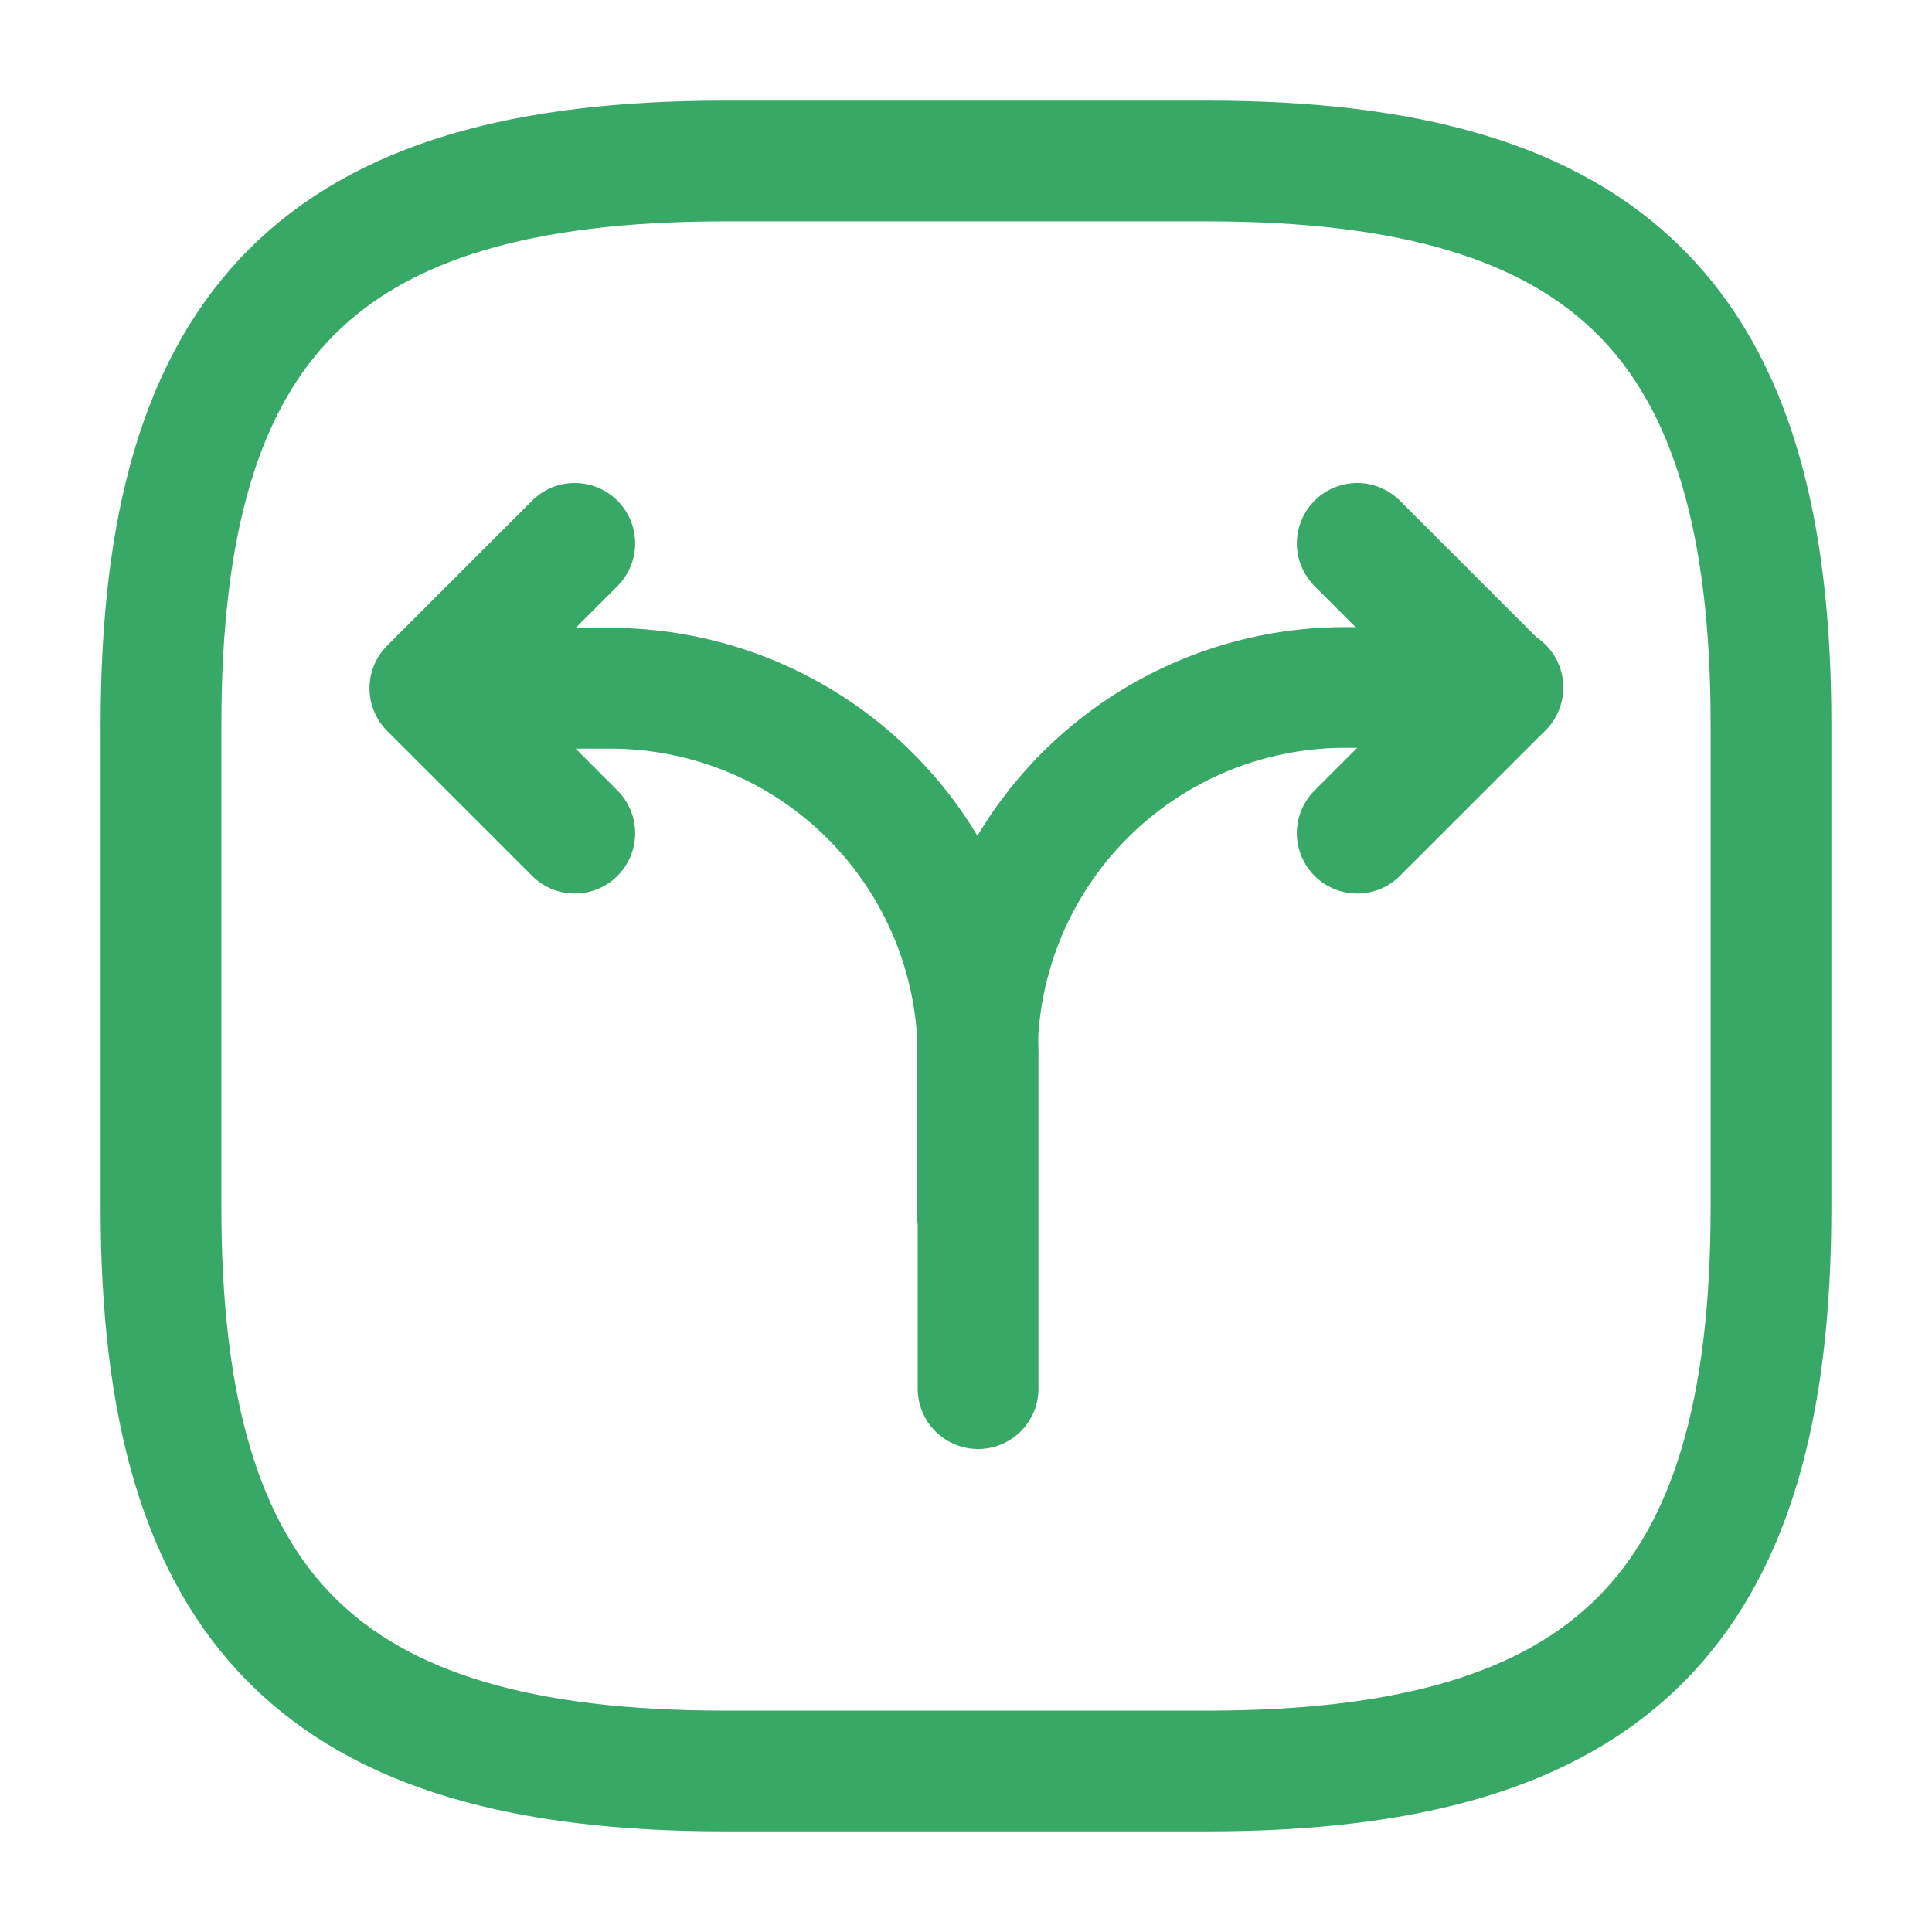 <svg id="arrow-square" xmlns="http://www.w3.org/2000/svg" width="24" height="24" viewBox="0 0 24 24">
  <g id="Group" transform="translate(5.34 6.75)">
    <path id="Vector" d="M0,6.53V4.57A4.569,4.569,0,0,1,4.57,0H6.53" transform="translate(6.8 1.79)" fill="none" stroke="#37a865" stroke-linecap="round" stroke-linejoin="round" stroke-width="1.5"/>
    <path id="Vector-2" data-name="Vector" d="M0,0H1.96A4.569,4.569,0,0,1,6.53,4.57V8.7" transform="translate(0.28 1.8)" fill="none" stroke="#37a865" stroke-linecap="round" stroke-linejoin="round" stroke-width="1.5"/>
    <path id="Vector-3" data-name="Vector" d="M1.8,0,0,1.8,1.8,3.6" fill="none" stroke="#37a865" stroke-linecap="round" stroke-linejoin="round" stroke-width="1.5"/>
    <path id="Vector-4" data-name="Vector" d="M0,0,1.8,1.8,0,3.6" transform="translate(11.52)" fill="none" stroke="#37a865" stroke-linecap="round" stroke-linejoin="round" stroke-width="1.5"/>
  </g>
  <path id="Vector-5" data-name="Vector" d="M7,20h6c5,0,7-2,7-7V7c0-5-2-7-7-7H7C2,0,0,2,0,7v6C0,18,2,20,7,20Z" transform="translate(2 2)" fill="none" stroke="#37a865" stroke-linecap="round" stroke-linejoin="round" stroke-width="1.5"/>
  <path id="Vector-6" data-name="Vector" d="M0,0H24V24H0Z" fill="none" opacity="0"/>
</svg>
